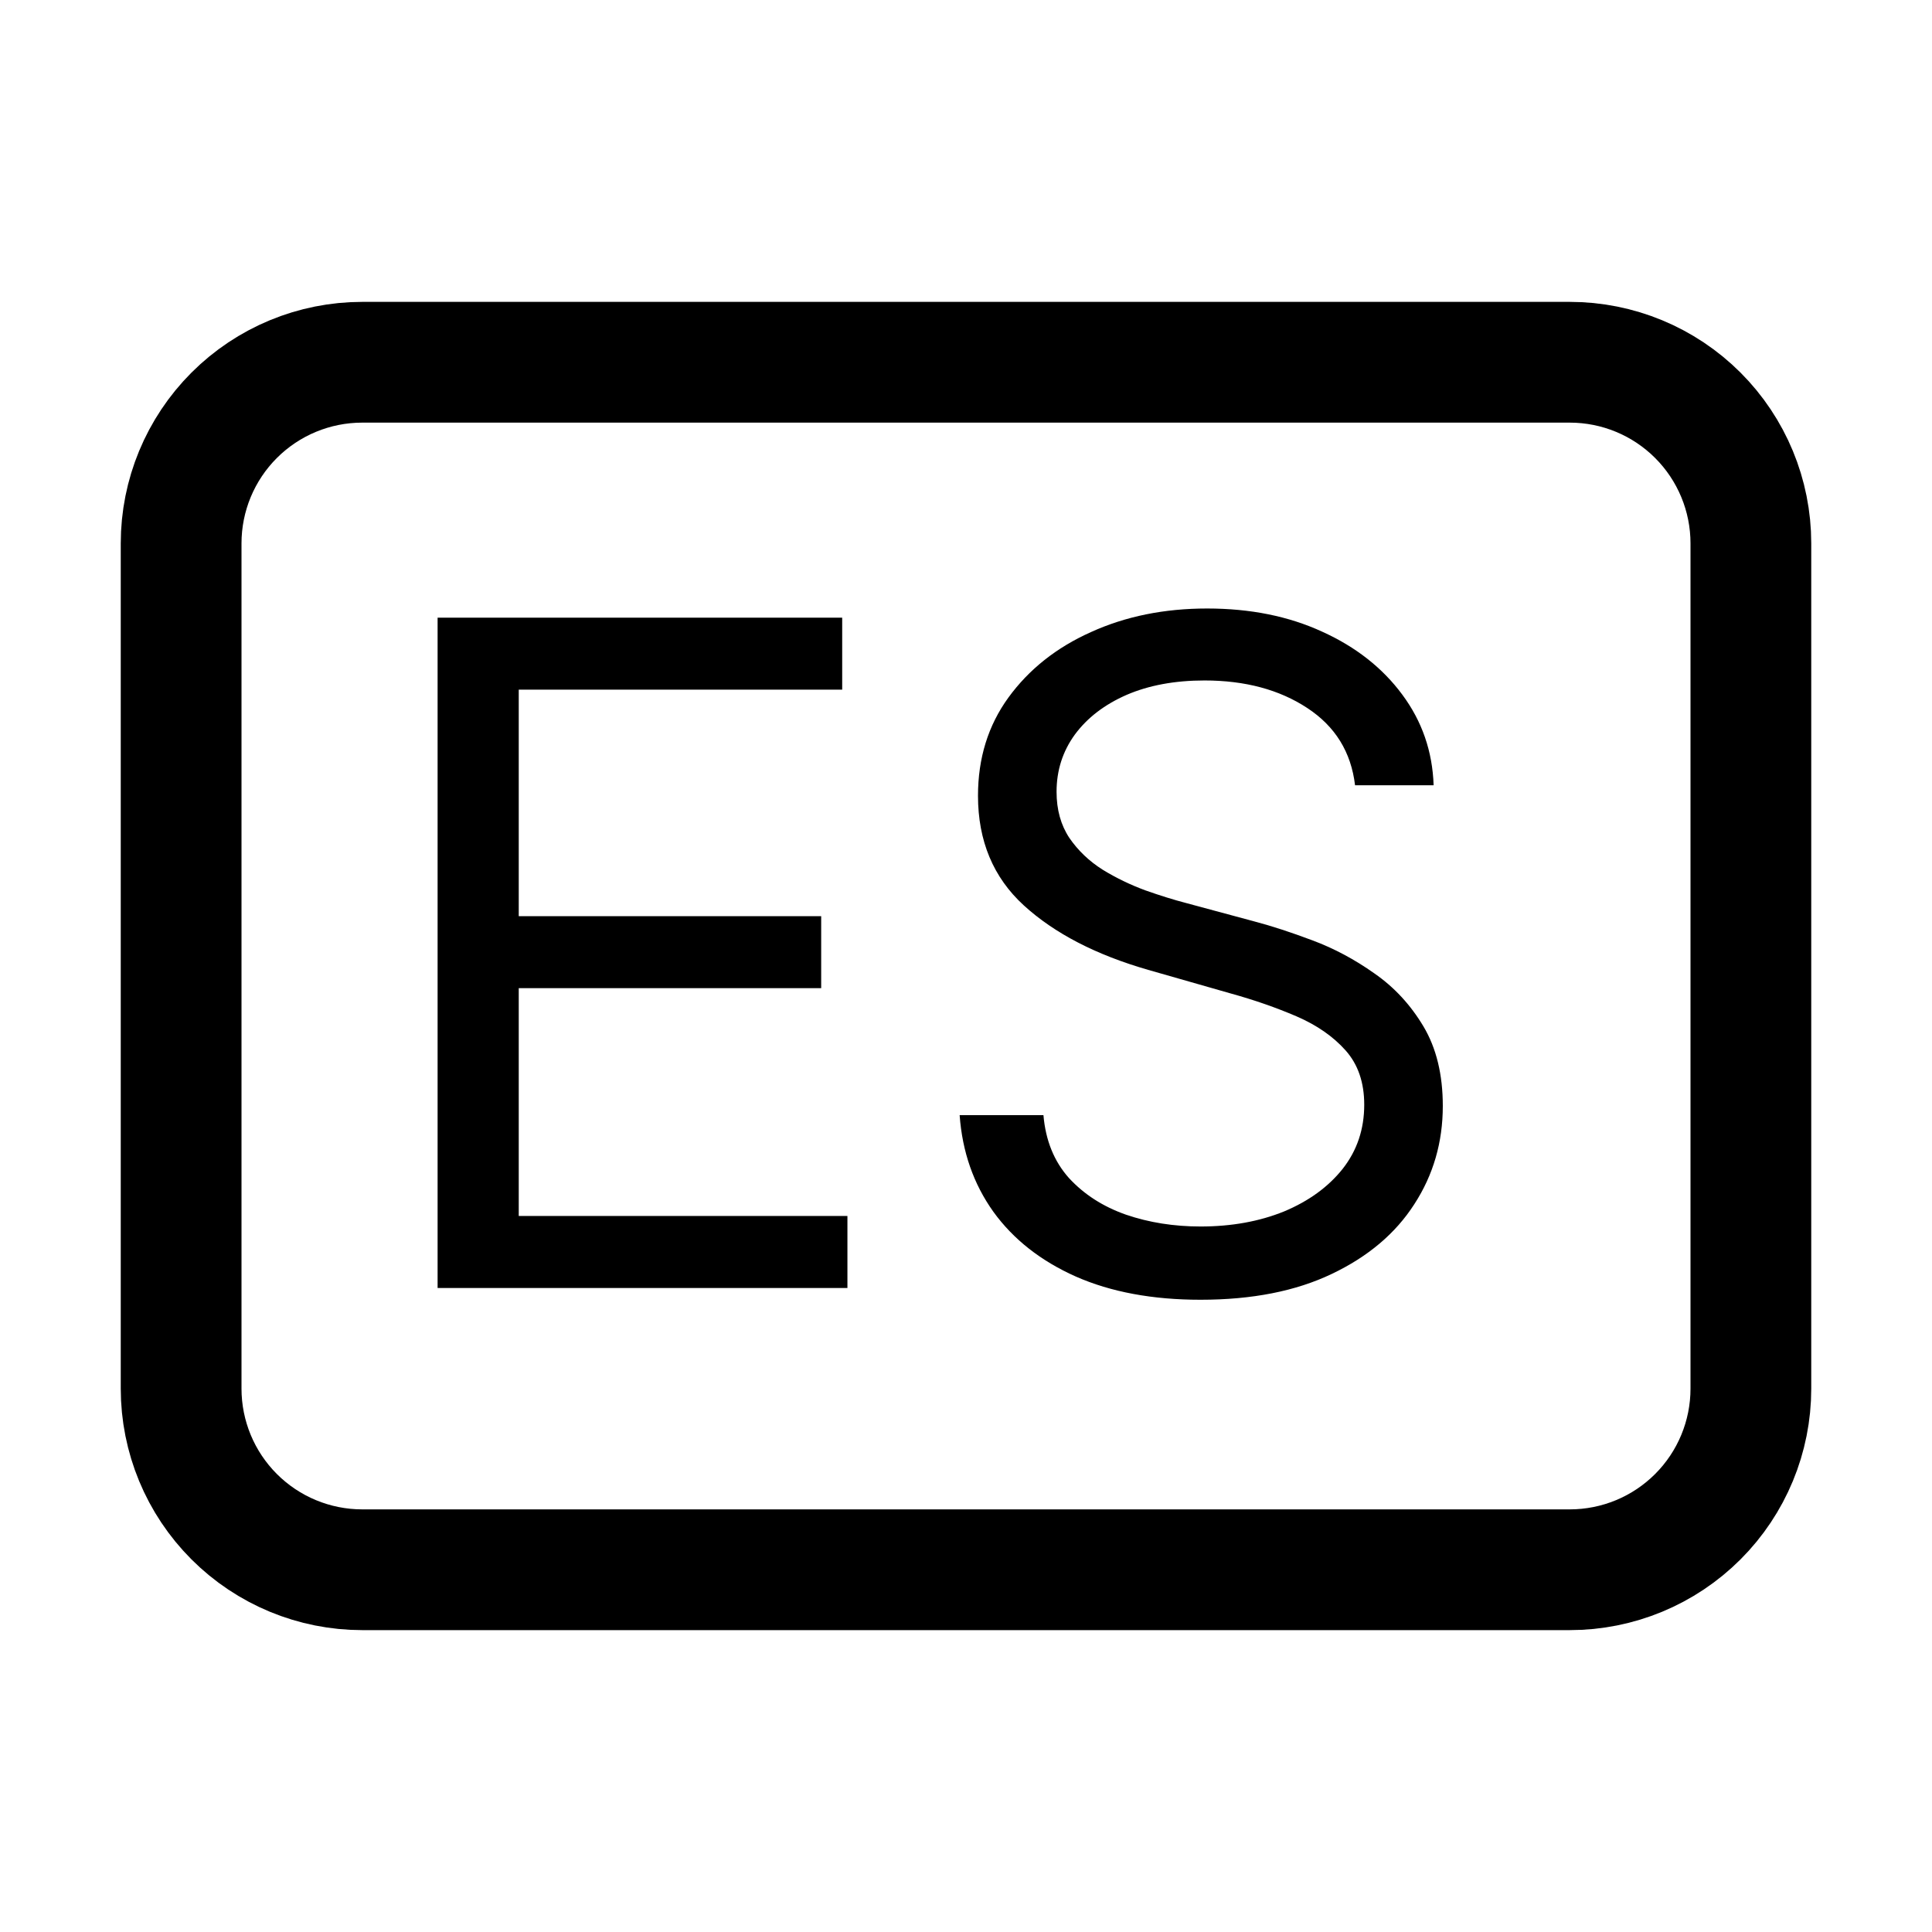 <svg width="24" height="24" viewBox="0 0 24 24" fill="none" xmlns="http://www.w3.org/2000/svg">
<path d="M19.5 19.5H4.5C3.903 19.5 3.331 19.263 2.909 18.841C2.487 18.419 2.25 17.847 2.25 17.25V6.75C2.25 6.153 2.487 5.581 2.909 5.159C3.331 4.737 3.903 4.5 4.5 4.5H19.5C20.097 4.5 20.669 4.737 21.091 5.159C21.513 5.581 21.75 6.153 21.75 6.75V17.25C21.75 17.847 21.513 18.419 21.091 18.841C20.669 19.263 20.097 19.5 19.5 19.5Z" stroke="black" stroke-width="1.5" stroke-linecap="round" stroke-linejoin="round"/>
<path d="M5.436 16V7.673H10.462V8.567H6.444V11.381H10.201V12.275H6.444V15.105H10.527V16H5.436ZM16.833 9.755C16.784 9.343 16.587 9.023 16.239 8.795C15.893 8.567 15.467 8.453 14.963 8.453C14.594 8.453 14.271 8.513 13.995 8.632C13.721 8.752 13.507 8.916 13.353 9.124C13.201 9.333 13.125 9.57 13.125 9.836C13.125 10.058 13.178 10.249 13.284 10.409C13.392 10.566 13.53 10.698 13.698 10.804C13.866 10.907 14.043 10.992 14.227 11.06C14.411 11.125 14.581 11.178 14.735 11.218L15.581 11.446C15.798 11.503 16.039 11.582 16.305 11.682C16.573 11.782 16.829 11.919 17.073 12.092C17.32 12.263 17.523 12.483 17.683 12.751C17.843 13.02 17.923 13.349 17.923 13.739C17.923 14.189 17.805 14.596 17.569 14.959C17.336 15.322 16.994 15.611 16.544 15.825C16.097 16.039 15.554 16.146 14.914 16.146C14.318 16.146 13.801 16.05 13.365 15.858C12.931 15.665 12.589 15.397 12.34 15.053C12.094 14.708 11.954 14.309 11.921 13.853H12.962C12.989 14.168 13.095 14.428 13.279 14.634C13.466 14.837 13.702 14.989 13.987 15.089C14.274 15.187 14.583 15.236 14.914 15.236C15.299 15.236 15.645 15.173 15.951 15.049C16.257 14.921 16.5 14.745 16.679 14.52C16.858 14.292 16.947 14.027 16.947 13.723C16.947 13.447 16.87 13.222 16.715 13.048C16.561 12.875 16.357 12.734 16.105 12.625C15.853 12.517 15.581 12.422 15.288 12.341L14.263 12.048C13.613 11.861 13.098 11.594 12.718 11.247C12.339 10.9 12.149 10.446 12.149 9.885C12.149 9.418 12.275 9.012 12.527 8.665C12.782 8.315 13.123 8.044 13.552 7.852C13.983 7.656 14.464 7.559 14.995 7.559C15.532 7.559 16.009 7.655 16.427 7.848C16.844 8.037 17.175 8.298 17.419 8.628C17.665 8.959 17.795 9.334 17.809 9.755H16.833Z" fill="black"/>
</svg>
